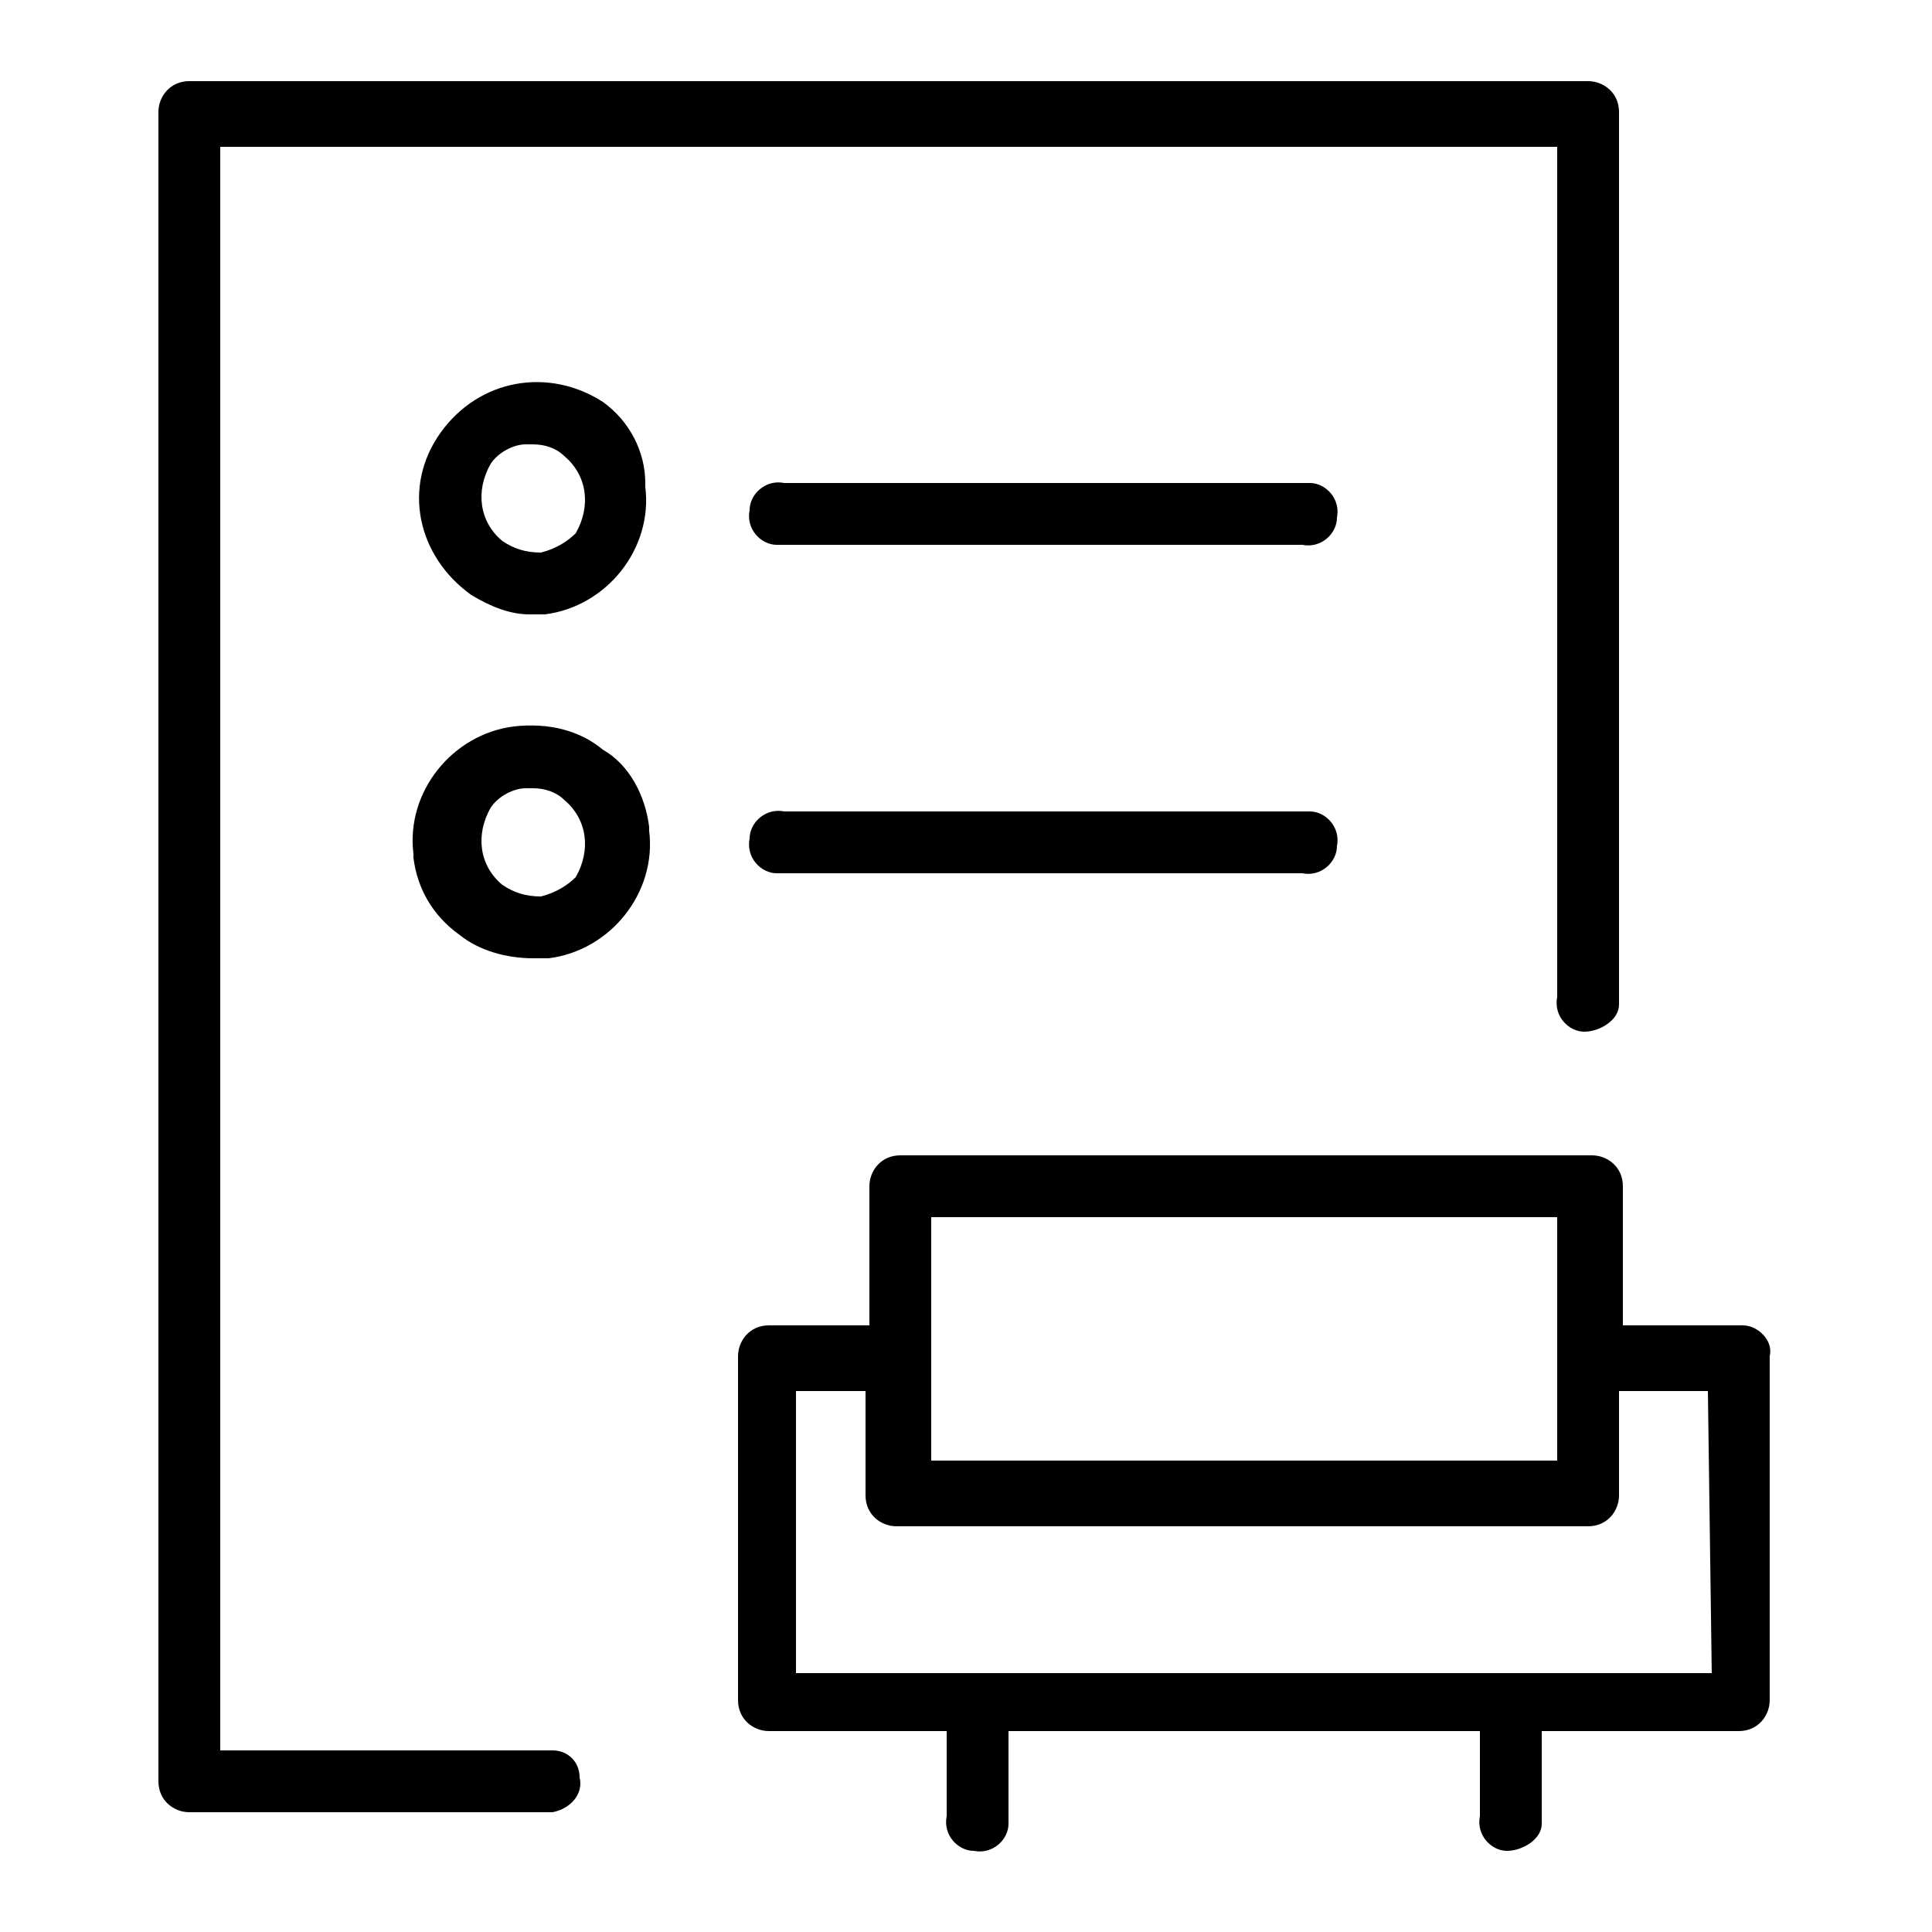 <?xml version="1.0" encoding="UTF-8"?> <!-- Generator: Adobe Illustrator 24.0.0, SVG Export Plug-In . SVG Version: 6.00 Build 0) --> <svg xmlns="http://www.w3.org/2000/svg" xmlns:xlink="http://www.w3.org/1999/xlink" id="Слой_1" x="0px" y="0px" viewBox="0 0 50 50" style="enable-background:new 0 0 50 50;" xml:space="preserve"> <style type="text/css"> .st0{fill:#FFFFFF;} </style> <title>тех жокументация</title> <g> <rect class="st0" width="50" height="50"></rect> <path d="M14.3,45.3H5.7V3.8h34.6v22c-0.1,0.5,0.3,0.9,0.7,0.9s0.9-0.3,0.9-0.7c0-0.1,0-0.1,0-0.2V2.9c0-0.5-0.4-0.8-0.8-0.8l0,0 H4.9c-0.5,0-0.8,0.4-0.8,0.8c0,0,0,0,0,0v43.2c0,0.5,0.4,0.8,0.8,0.8c0,0,0,0,0,0h9.4c0.5-0.1,0.8-0.5,0.7-0.9 C15,45.6,14.7,45.3,14.3,45.3L14.3,45.3z"></path> <path d="M33.7,12.5H20.3c-0.5-0.1-0.9,0.3-0.9,0.7c-0.1,0.5,0.3,0.9,0.7,0.9c0.1,0,0.1,0,0.2,0h13.4c0.5,0.1,0.9-0.3,0.9-0.7 c0.1-0.5-0.3-0.9-0.7-0.9C33.8,12.5,33.7,12.5,33.7,12.5z"></path> <path d="M15.6,10.4c-1.4-0.9-3.2-0.6-4.2,0.8s-0.6,3.2,0.8,4.2c0.5,0.3,1,0.5,1.5,0.5h0.4c1.6-0.2,2.8-1.7,2.6-3.3c0,0,0-0.1,0-0.1 C16.7,11.7,16.3,10.9,15.6,10.4z M14,14.3c-0.4,0-0.7-0.1-1-0.3c-0.6-0.5-0.7-1.3-0.3-2c0.2-0.3,0.6-0.5,0.9-0.5h0.2 c0.3,0,0.6,0.1,0.8,0.3c0.6,0.5,0.7,1.3,0.3,2C14.7,14,14.4,14.2,14,14.3L14,14.3z"></path> <path d="M33.7,21H20.3c-0.5-0.1-0.9,0.3-0.9,0.7c-0.1,0.5,0.3,0.9,0.7,0.9c0.1,0,0.1,0,0.2,0h13.4c0.5,0.1,0.9-0.3,0.9-0.7 c0.1-0.5-0.3-0.9-0.7-0.9C33.8,21,33.7,21,33.7,21z"></path> <path d="M15.6,19.4c-0.6-0.5-1.4-0.7-2.3-0.6c-1.6,0.2-2.8,1.7-2.6,3.3c0,0,0,0.1,0,0.1c0.1,0.8,0.5,1.5,1.2,2 c0.5,0.4,1.2,0.6,1.9,0.6h0.4c1.6-0.2,2.8-1.7,2.6-3.3c0,0,0-0.1,0-0.1C16.7,20.6,16.3,19.8,15.6,19.4z M14,23.2 c-0.4,0-0.7-0.1-1-0.3c-0.6-0.5-0.7-1.3-0.3-2c0.2-0.3,0.6-0.5,0.9-0.5h0.2c0.3,0,0.6,0.1,0.8,0.3c0.6,0.5,0.7,1.3,0.3,2 C14.7,22.9,14.4,23.1,14,23.2L14,23.2z"></path> <path d="M45.1,34.3H42v-3.6c0-0.5-0.4-0.8-0.8-0.8H23.3c-0.5,0-0.8,0.4-0.8,0.8v3.6h-2.6c-0.5,0-0.8,0.4-0.8,0.8v8.9 c0,0.5,0.4,0.8,0.8,0.8h4.6v2.2c-0.1,0.5,0.3,0.9,0.7,0.9c0.5,0.1,0.9-0.3,0.9-0.7c0-0.1,0-0.1,0-0.2v-2.2h12.2v2.2 c-0.1,0.5,0.3,0.9,0.7,0.9s0.9-0.3,0.9-0.7c0-0.1,0-0.1,0-0.2v-2.2h5.1c0.5,0,0.8-0.4,0.8-0.8v-8.9C45.9,34.7,45.5,34.3,45.1,34.3z M24.1,31.5h16.2v6.3H24.1V31.5z M44.3,43.3H20.6V36h1.8v2.7c0,0.5,0.4,0.8,0.8,0.8h17.9c0.5,0,0.8-0.4,0.8-0.8v0V36h2.3L44.3,43.3 z"></path> </g> </svg> 